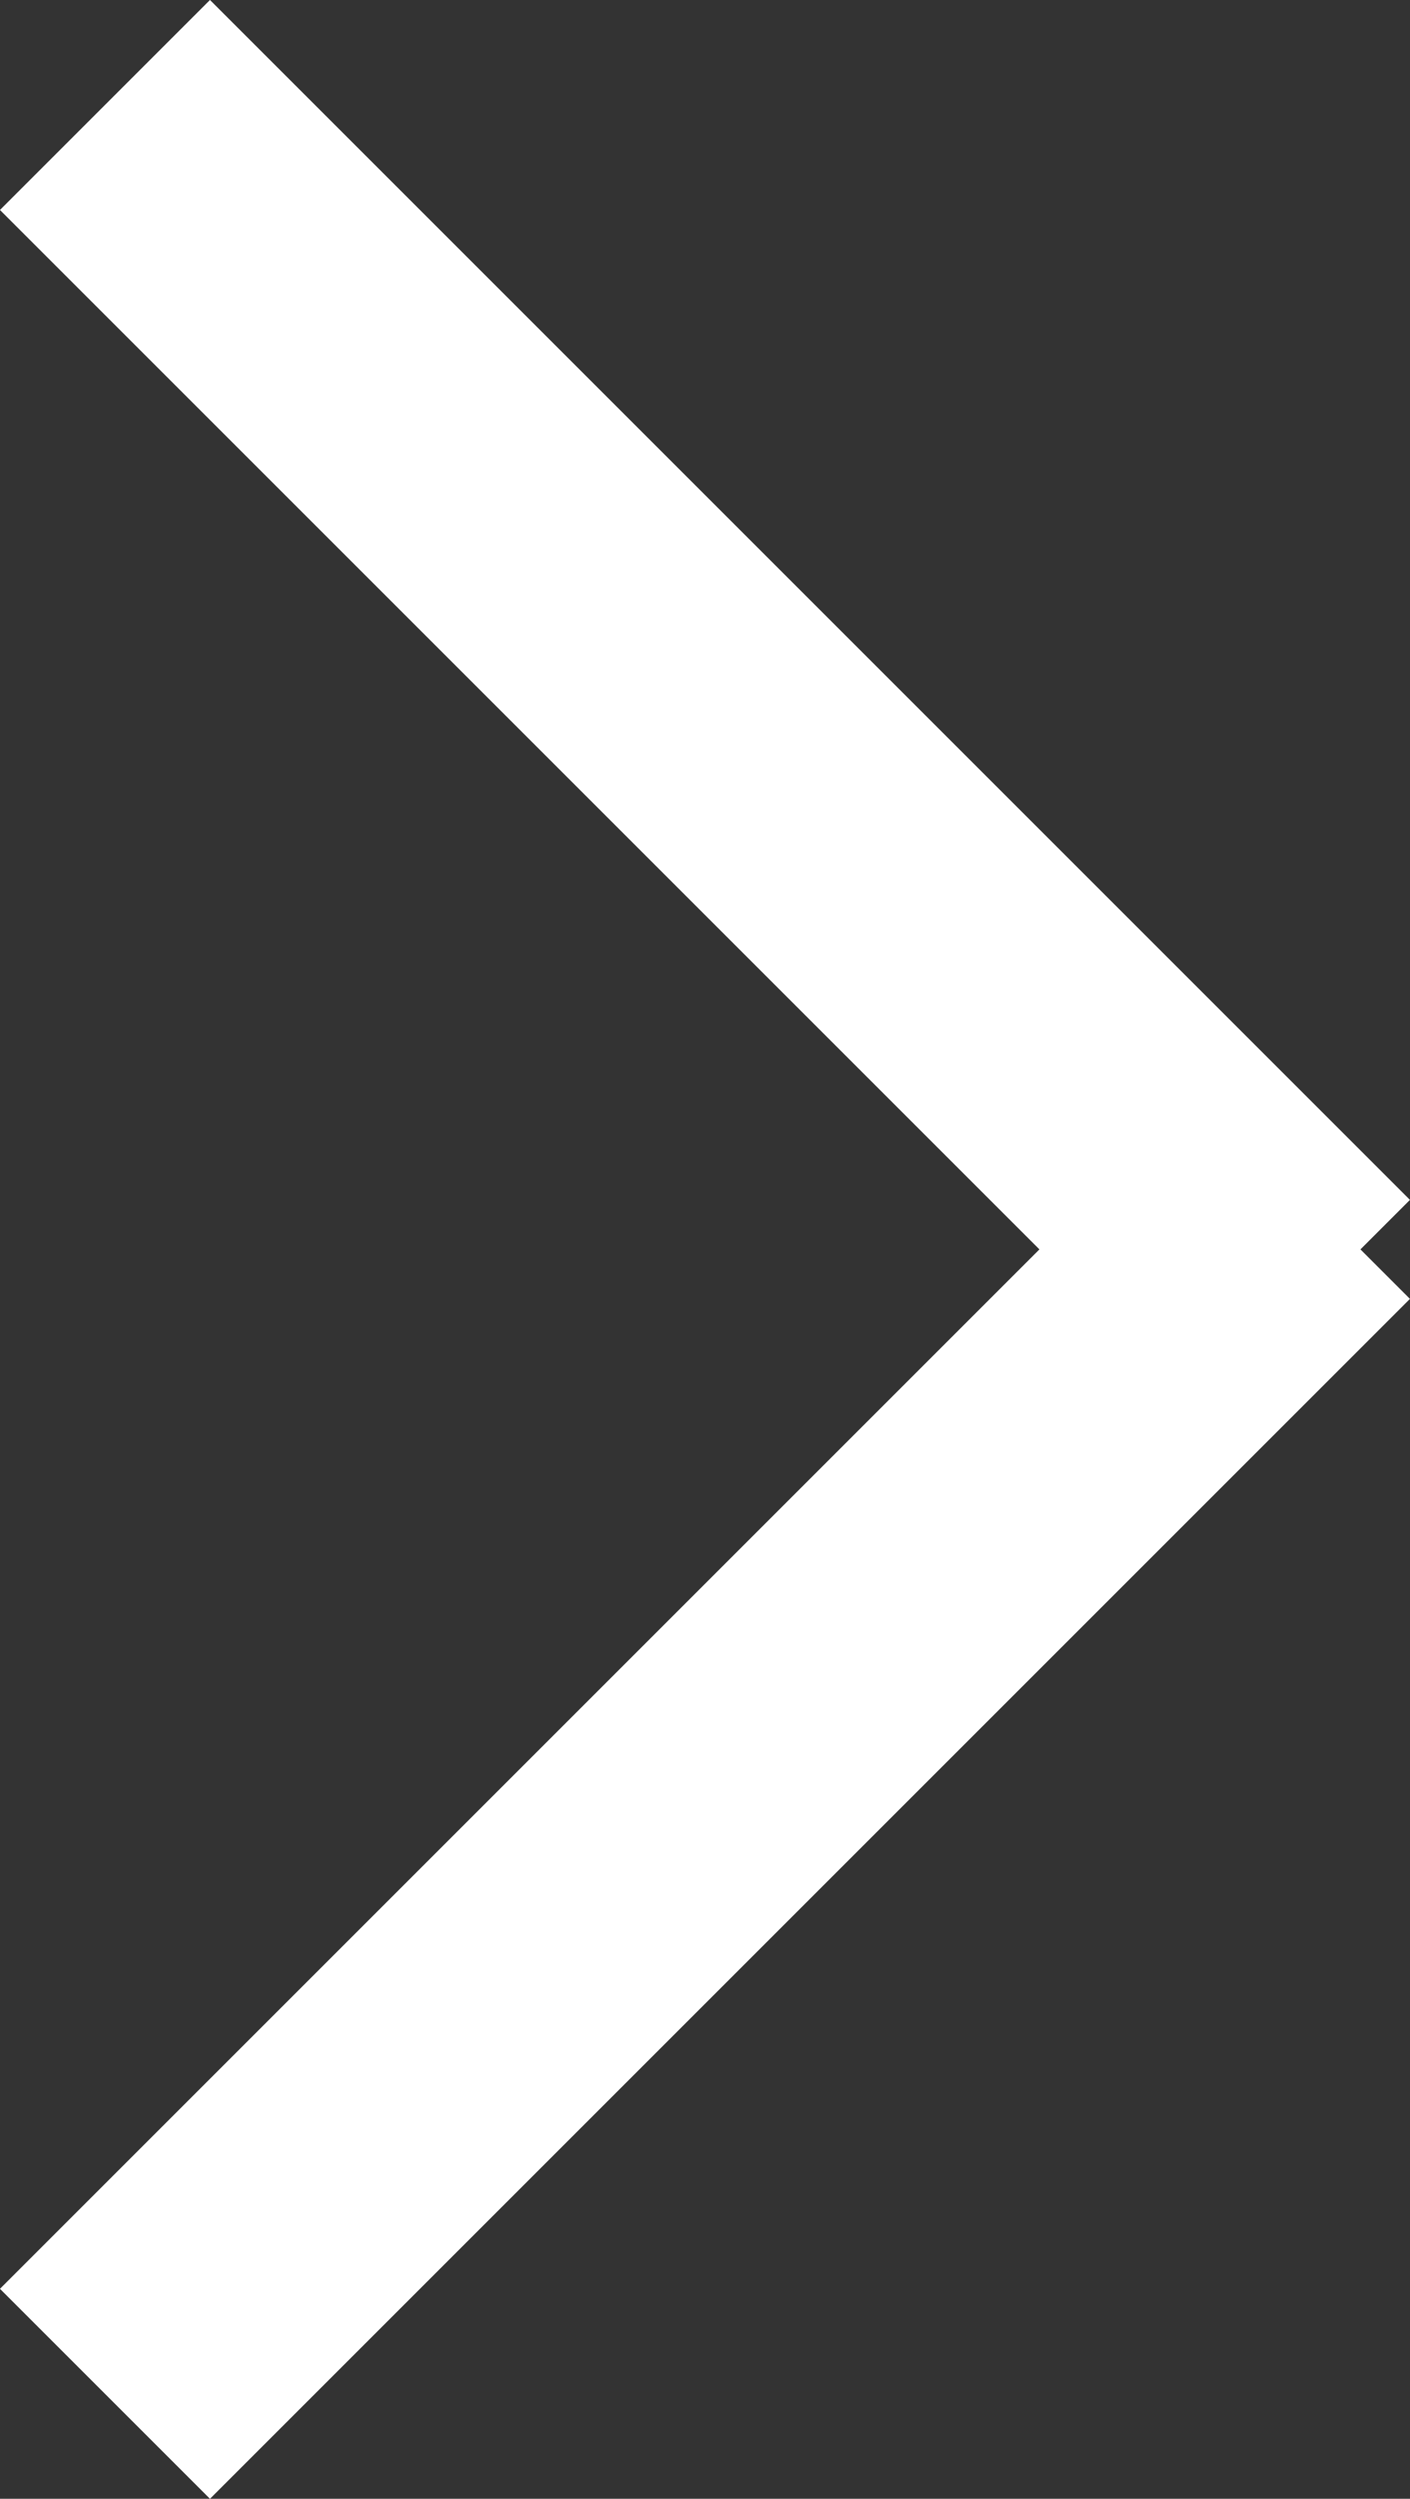 <svg xmlns="http://www.w3.org/2000/svg" width="14.243" height="25.242" viewBox="0 0 14.243 25.242"><rect x="0" y="0" width="14.243" height="25.242" fill="#333333" stroke="none"/><defs><style>.a{fill:none;stroke:#fff;stroke-linecap:square;stroke-width:3px;}</style></defs><g transform="translate(2.121 -138.879)"><line class="a" x2="10" y2="10" transform="translate(0 141)"/><line class="a" x2="10" y2="10" transform="translate(10 152) rotate(90)"/></g></svg>